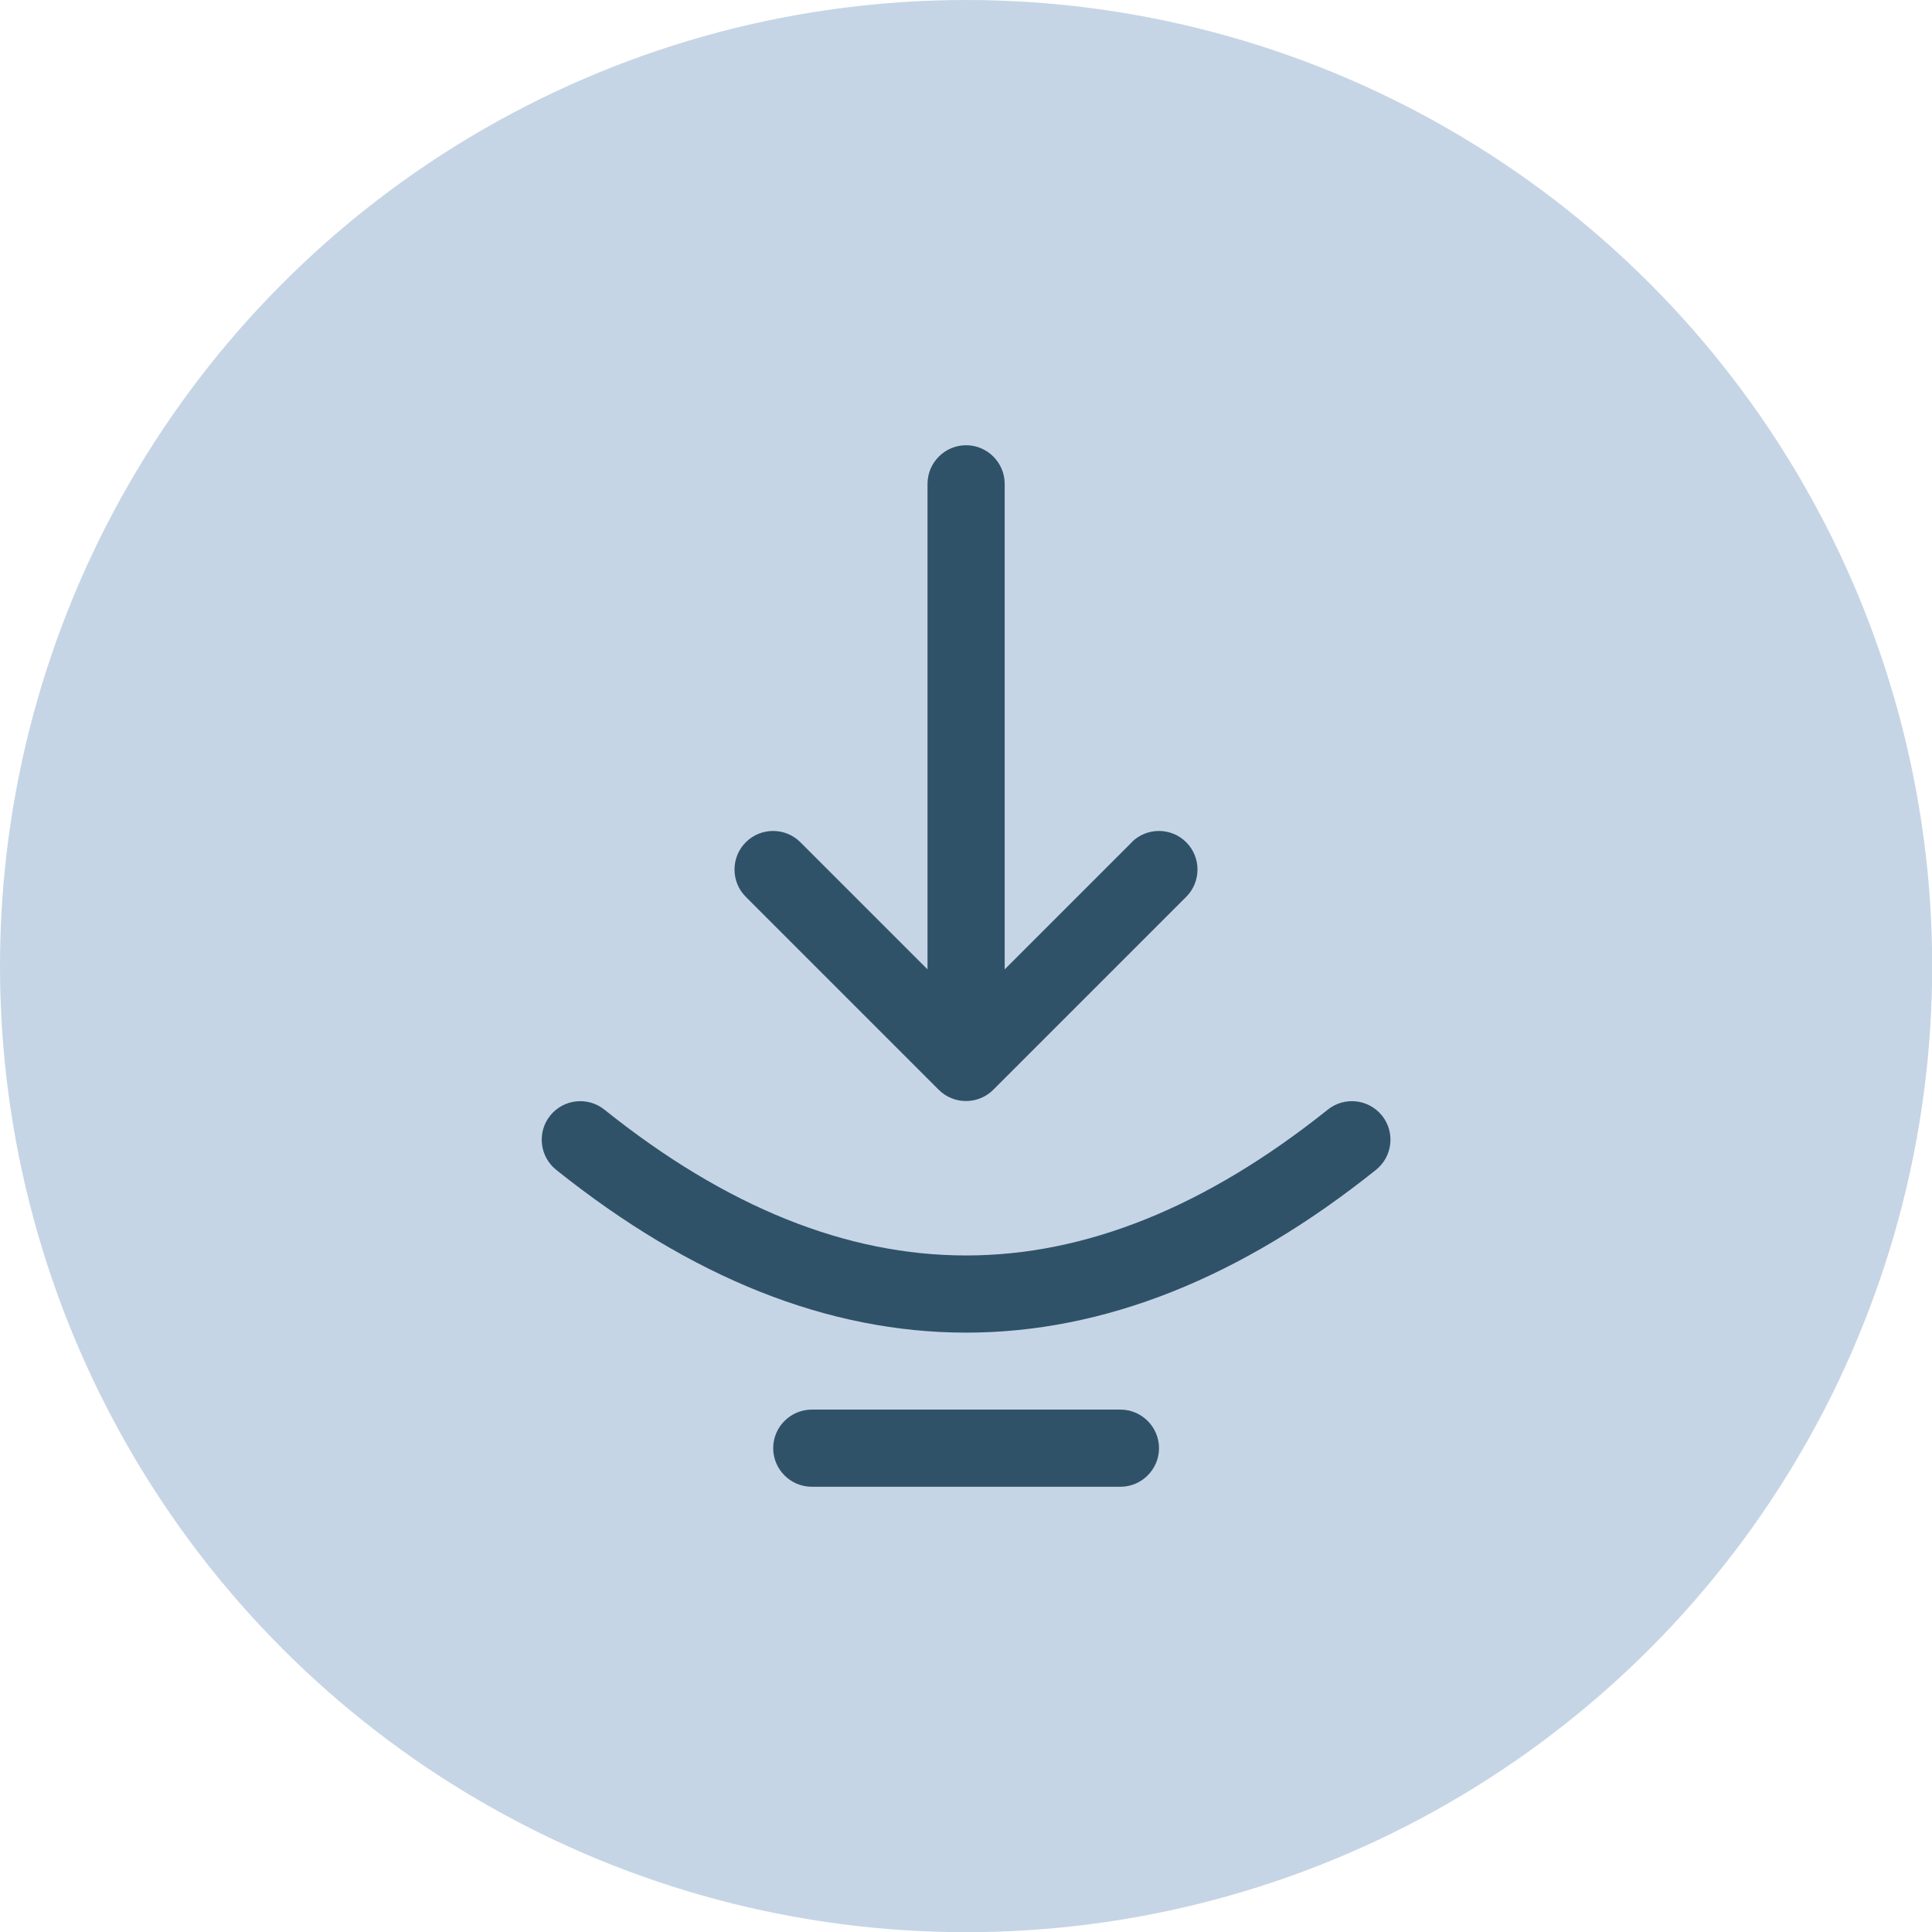 <?xml version="1.0" encoding="UTF-8"?><svg xmlns="http://www.w3.org/2000/svg" width="100.15" height="100.15" viewBox="0 0 100.15 100.15"><defs><style>.cls-1{fill:#c6d5e5;}.cls-1,.cls-2{stroke-width:0px;}.cls-2{fill:#2f5269;}</style></defs><g id="Layer_1"><circle class="cls-1" cx="50.08" cy="50.08" r="50.08"/></g><g id="pressure"><path class="cls-2" d="M58.66,43.66c.78-.78,2.05-.78,2.83,0,.78.78.78,2.05,0,2.83l-10,10c-.78.78-2.05.78-2.83,0l-10-10c-.78-.78-.78-2.05,0-2.83.78-.78,2.05-.78,2.83,0l6.59,6.59v-25.17c0-1.1.9-2,2-2s2,.9,2,2v25.17l6.59-6.59ZM42.08,77.07c-1.1,0-2-.9-2-2s.9-2,2-2h16c1.1,0,2,.9,2,2s-.9,2-2,2h-16ZM28.83,60.64c-.86-.69-1-1.95-.31-2.81.69-.86,1.95-1,2.81-.31,6.33,5.07,12.57,7.56,18.75,7.56s12.42-2.5,18.75-7.56c.86-.69,2.12-.55,2.81.31.69.86.55,2.12-.31,2.81-7,5.6-14.09,8.44-21.25,8.44s-14.25-2.84-21.25-8.44h0Z"/></g></svg>